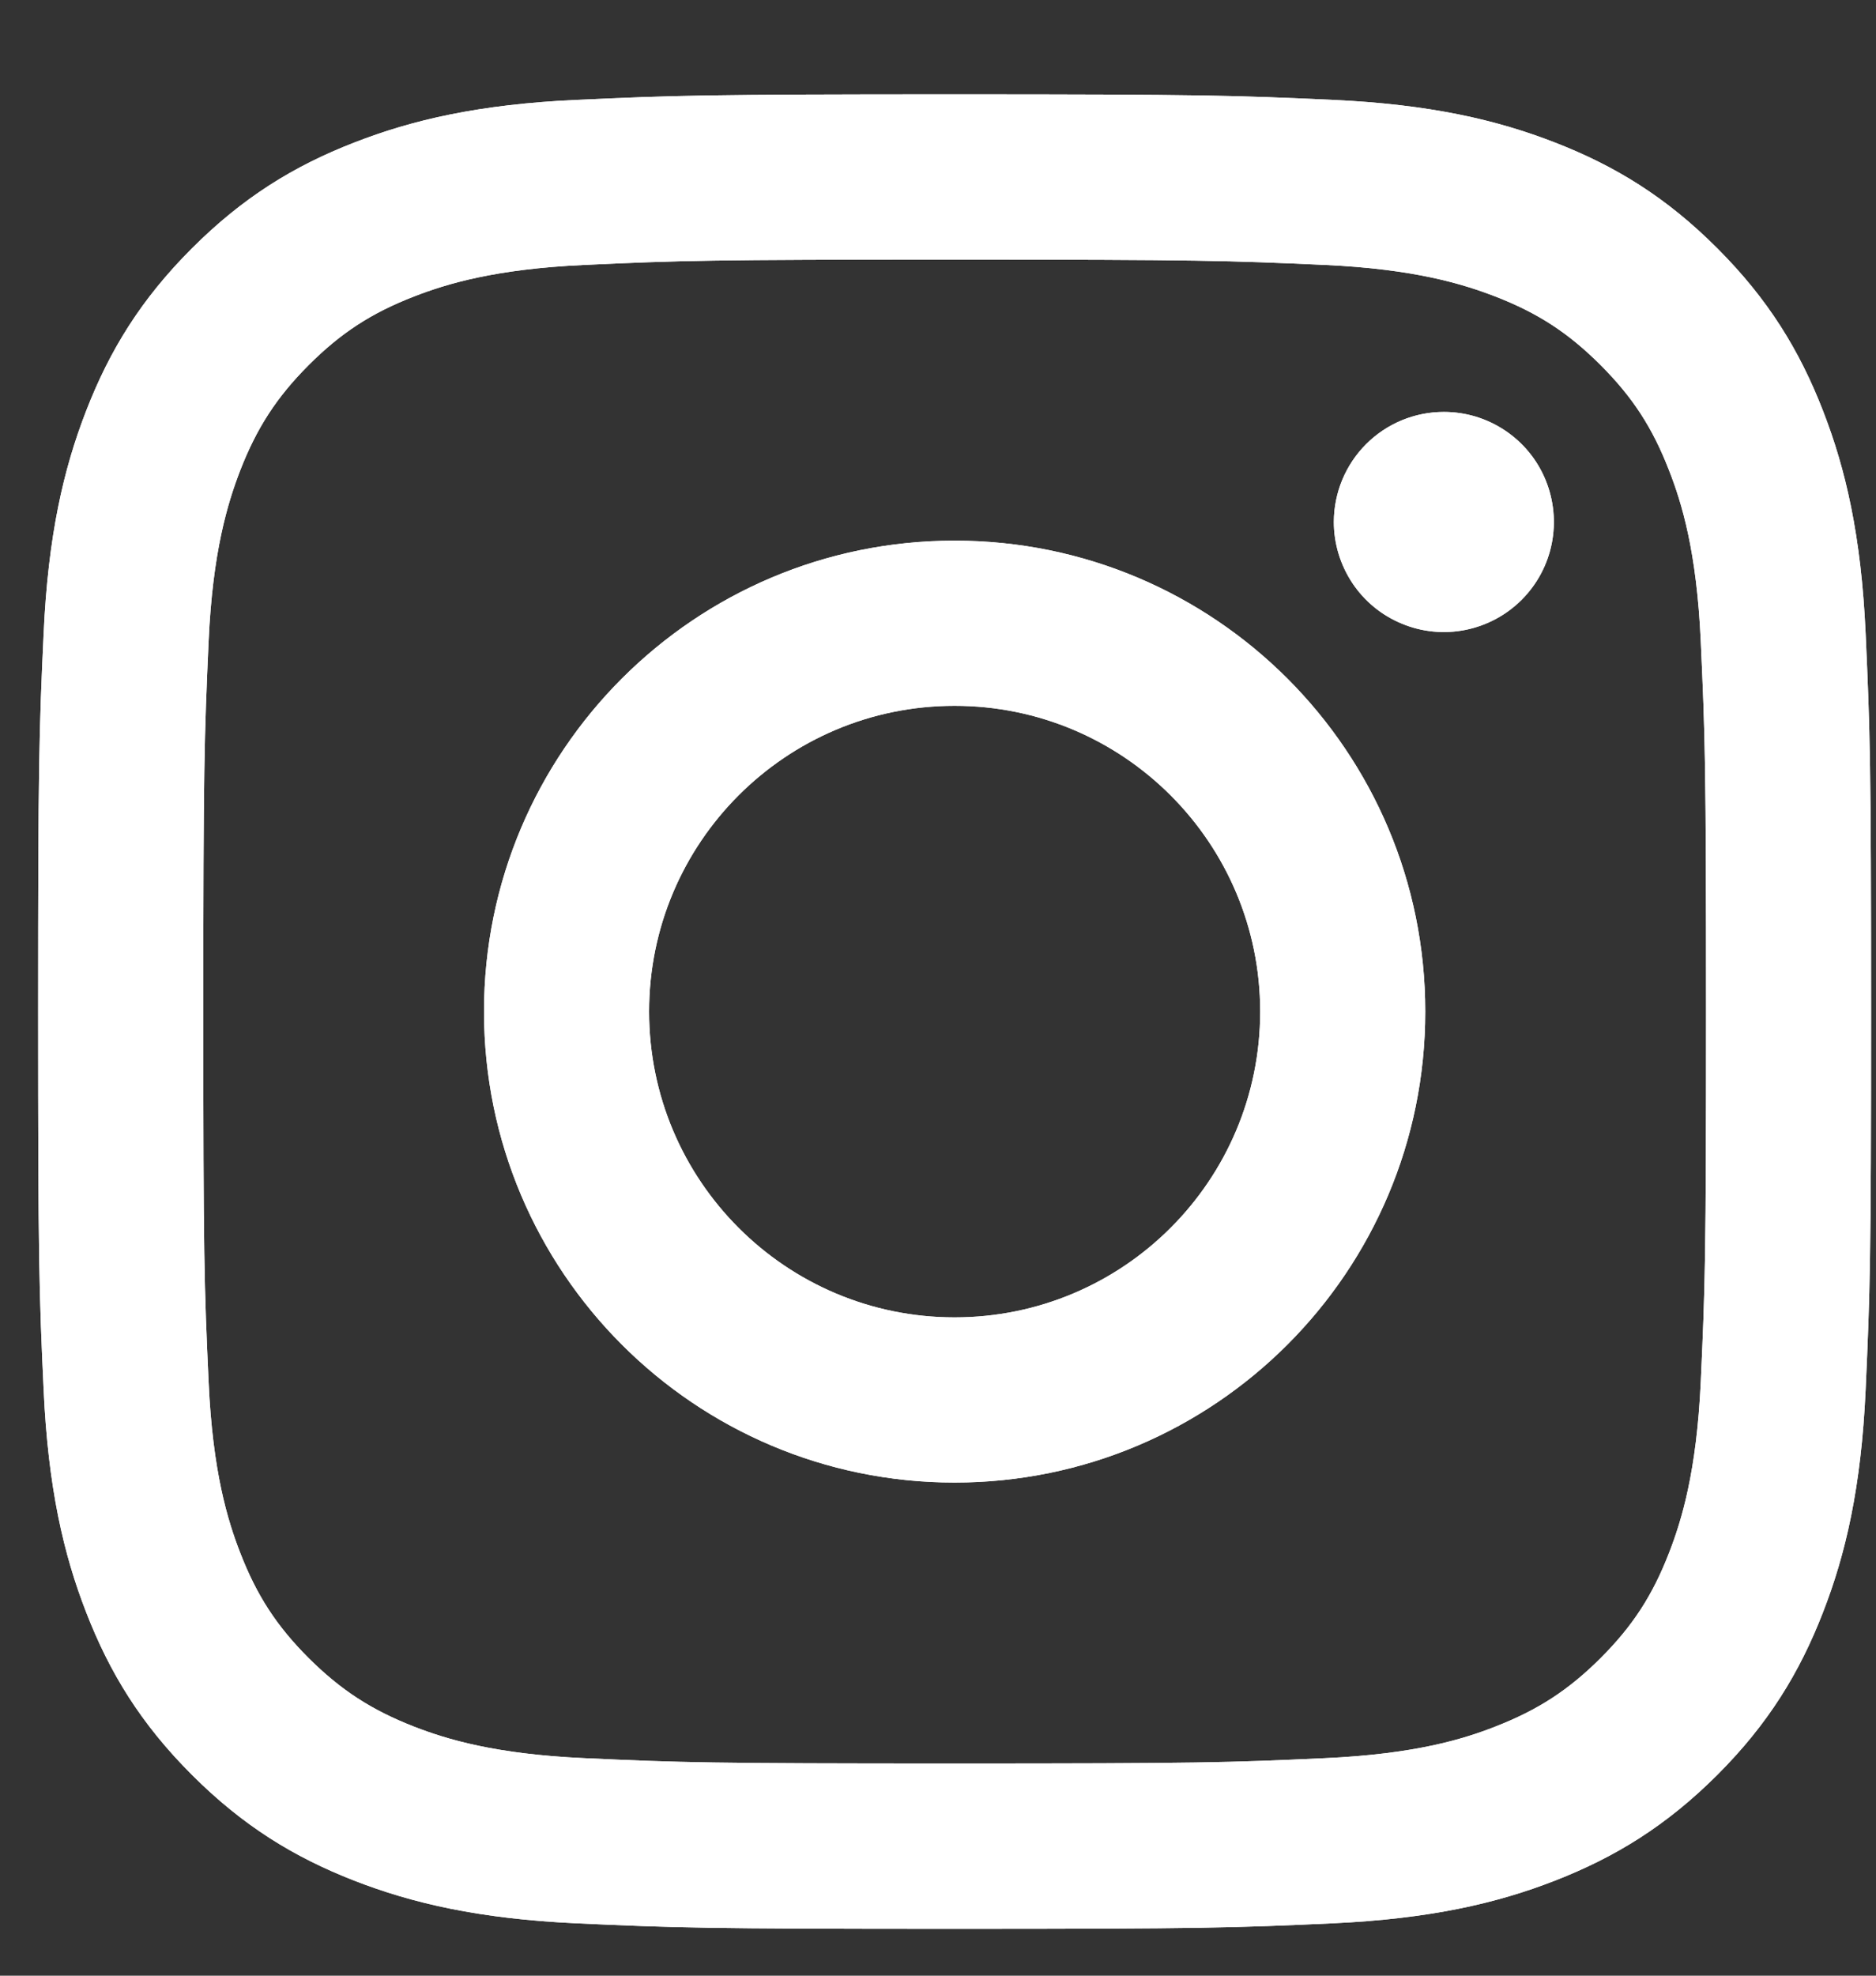 <?xml version="1.0" encoding="UTF-8"?>
<svg xmlns="http://www.w3.org/2000/svg" width="19" height="20" viewBox="0 0 19 20" fill="none">
  <rect x="0" y="0" width="19" height="20" fill="#333333" stroke="none"/>
  <g id="Group 15">
    <path id="Vector" d="M6.574 10.24C6.574 8.531 7.959 7.145 9.668 7.145C11.377 7.145 12.763 8.531 12.763 10.24C12.763 11.95 11.377 13.336 9.668 13.336C7.959 13.336 6.574 11.95 6.574 10.24ZM4.902 10.24C4.902 12.874 7.036 15.008 9.668 15.008C12.301 15.008 14.435 12.874 14.435 10.24C14.435 7.607 12.301 5.473 9.668 5.473C7.036 5.473 4.902 7.607 4.902 10.24ZM13.509 5.283C13.509 5.504 13.575 5.719 13.697 5.903C13.819 6.086 13.993 6.229 14.197 6.313C14.4 6.398 14.624 6.42 14.84 6.377C15.056 6.334 15.255 6.228 15.411 6.072C15.567 5.916 15.673 5.718 15.716 5.502C15.759 5.286 15.737 5.062 15.653 4.858C15.569 4.654 15.426 4.48 15.243 4.358C15.059 4.235 14.844 4.17 14.624 4.17H14.623C14.328 4.17 14.045 4.287 13.836 4.496C13.627 4.705 13.51 4.988 13.509 5.283ZM5.918 17.798C5.013 17.757 4.521 17.606 4.194 17.479C3.761 17.31 3.452 17.109 3.126 16.785C2.801 16.46 2.6 16.151 2.432 15.717C2.305 15.39 2.154 14.898 2.113 13.993C2.068 13.014 2.059 12.72 2.059 10.241C2.059 7.761 2.069 7.468 2.113 6.488C2.154 5.583 2.306 5.092 2.432 4.764C2.601 4.33 2.802 4.021 3.126 3.696C3.451 3.371 3.76 3.169 4.194 3.001C4.521 2.874 5.013 2.723 5.918 2.682C6.896 2.637 7.19 2.628 9.668 2.628C12.146 2.628 12.44 2.638 13.419 2.682C14.325 2.723 14.816 2.875 15.143 3.001C15.577 3.169 15.886 3.371 16.211 3.696C16.536 4.021 16.737 4.33 16.905 4.764C17.033 5.091 17.184 5.583 17.225 6.488C17.27 7.468 17.279 7.761 17.279 10.241C17.279 12.72 17.27 13.013 17.225 13.993C17.183 14.898 17.032 15.39 16.905 15.717C16.737 16.151 16.536 16.46 16.211 16.785C15.886 17.109 15.577 17.31 15.143 17.479C14.817 17.607 14.325 17.757 13.419 17.798C12.441 17.843 12.147 17.852 9.668 17.852C7.189 17.852 6.896 17.843 5.918 17.798ZM5.841 1.011C4.853 1.056 4.178 1.213 3.588 1.443C2.977 1.68 2.46 1.998 1.944 2.514C1.427 3.03 1.11 3.548 0.873 4.158C0.643 4.749 0.487 5.424 0.442 6.412C0.396 7.402 0.386 7.719 0.386 10.24C0.386 12.762 0.396 13.079 0.442 14.069C0.487 15.057 0.643 15.732 0.873 16.322C1.11 16.933 1.427 17.451 1.944 17.967C2.46 18.483 2.977 18.8 3.588 19.038C4.179 19.268 4.853 19.424 5.841 19.47C6.831 19.515 7.147 19.526 9.668 19.526C12.189 19.526 12.505 19.515 13.495 19.47C14.483 19.424 15.158 19.268 15.748 19.038C16.359 18.8 16.876 18.483 17.393 17.967C17.909 17.451 18.226 16.933 18.463 16.322C18.693 15.732 18.85 15.057 18.895 14.069C18.94 13.078 18.95 12.762 18.95 10.24C18.95 7.719 18.94 7.402 18.895 6.412C18.85 5.424 18.693 4.748 18.463 4.158C18.226 3.548 17.909 3.03 17.393 2.514C16.877 1.997 16.359 1.68 15.749 1.443C15.158 1.213 14.483 1.056 13.496 1.011C12.506 0.966 12.19 0.955 9.669 0.955C7.148 0.955 6.831 0.966 5.841 1.011Z" fill="white"></path>
    <path id="Vector_2" d="M6.574 10.24C6.574 8.531 7.959 7.145 9.668 7.145C11.377 7.145 12.763 8.531 12.763 10.24C12.763 11.95 11.377 13.336 9.668 13.336C7.959 13.336 6.574 11.95 6.574 10.24ZM4.902 10.24C4.902 12.874 7.036 15.008 9.668 15.008C12.301 15.008 14.435 12.874 14.435 10.24C14.435 7.607 12.301 5.473 9.668 5.473C7.036 5.473 4.902 7.607 4.902 10.24ZM13.509 5.283C13.509 5.504 13.575 5.719 13.697 5.903C13.819 6.086 13.993 6.229 14.197 6.313C14.4 6.398 14.624 6.42 14.84 6.377C15.056 6.334 15.255 6.228 15.411 6.072C15.567 5.916 15.673 5.718 15.716 5.502C15.759 5.286 15.737 5.062 15.653 4.858C15.569 4.654 15.426 4.48 15.243 4.358C15.059 4.235 14.844 4.17 14.624 4.17H14.623C14.328 4.17 14.045 4.287 13.836 4.496C13.627 4.705 13.51 4.988 13.509 5.283ZM5.918 17.798C5.013 17.757 4.521 17.606 4.194 17.479C3.761 17.31 3.452 17.109 3.126 16.785C2.801 16.46 2.6 16.151 2.432 15.717C2.305 15.39 2.154 14.898 2.113 13.993C2.068 13.014 2.059 12.72 2.059 10.241C2.059 7.761 2.069 7.468 2.113 6.488C2.154 5.583 2.306 5.092 2.432 4.764C2.601 4.33 2.802 4.021 3.126 3.696C3.451 3.371 3.76 3.169 4.194 3.001C4.521 2.874 5.013 2.723 5.918 2.682C6.896 2.637 7.19 2.628 9.668 2.628C12.146 2.628 12.44 2.638 13.419 2.682C14.325 2.723 14.816 2.875 15.143 3.001C15.577 3.169 15.886 3.371 16.211 3.696C16.536 4.021 16.737 4.33 16.905 4.764C17.033 5.091 17.184 5.583 17.225 6.488C17.27 7.468 17.279 7.761 17.279 10.241C17.279 12.72 17.27 13.013 17.225 13.993C17.183 14.898 17.032 15.39 16.905 15.717C16.737 16.151 16.536 16.46 16.211 16.785C15.886 17.109 15.577 17.31 15.143 17.479C14.817 17.607 14.325 17.757 13.419 17.798C12.441 17.843 12.147 17.852 9.668 17.852C7.189 17.852 6.896 17.843 5.918 17.798ZM5.841 1.011C4.853 1.056 4.178 1.213 3.588 1.443C2.977 1.68 2.46 1.998 1.944 2.514C1.427 3.03 1.11 3.548 0.873 4.158C0.643 4.749 0.487 5.424 0.442 6.412C0.396 7.402 0.386 7.719 0.386 10.24C0.386 12.762 0.396 13.079 0.442 14.069C0.487 15.057 0.643 15.732 0.873 16.322C1.11 16.933 1.427 17.451 1.944 17.967C2.46 18.483 2.977 18.8 3.588 19.038C4.179 19.268 4.853 19.424 5.841 19.47C6.831 19.515 7.147 19.526 9.668 19.526C12.189 19.526 12.505 19.515 13.495 19.47C14.483 19.424 15.158 19.268 15.748 19.038C16.359 18.8 16.876 18.483 17.393 17.967C17.909 17.451 18.226 16.933 18.463 16.322C18.693 15.732 18.85 15.057 18.895 14.069C18.94 13.078 18.95 12.762 18.95 10.24C18.95 7.719 18.94 7.402 18.895 6.412C18.85 5.424 18.693 4.748 18.463 4.158C18.226 3.548 17.909 3.03 17.393 2.514C16.877 1.997 16.359 1.68 15.749 1.443C15.158 1.213 14.483 1.056 13.496 1.011C12.506 0.966 12.19 0.955 9.669 0.955C7.148 0.955 6.831 0.966 5.841 1.011Z" fill="white"></path>
  </g>
</svg>
